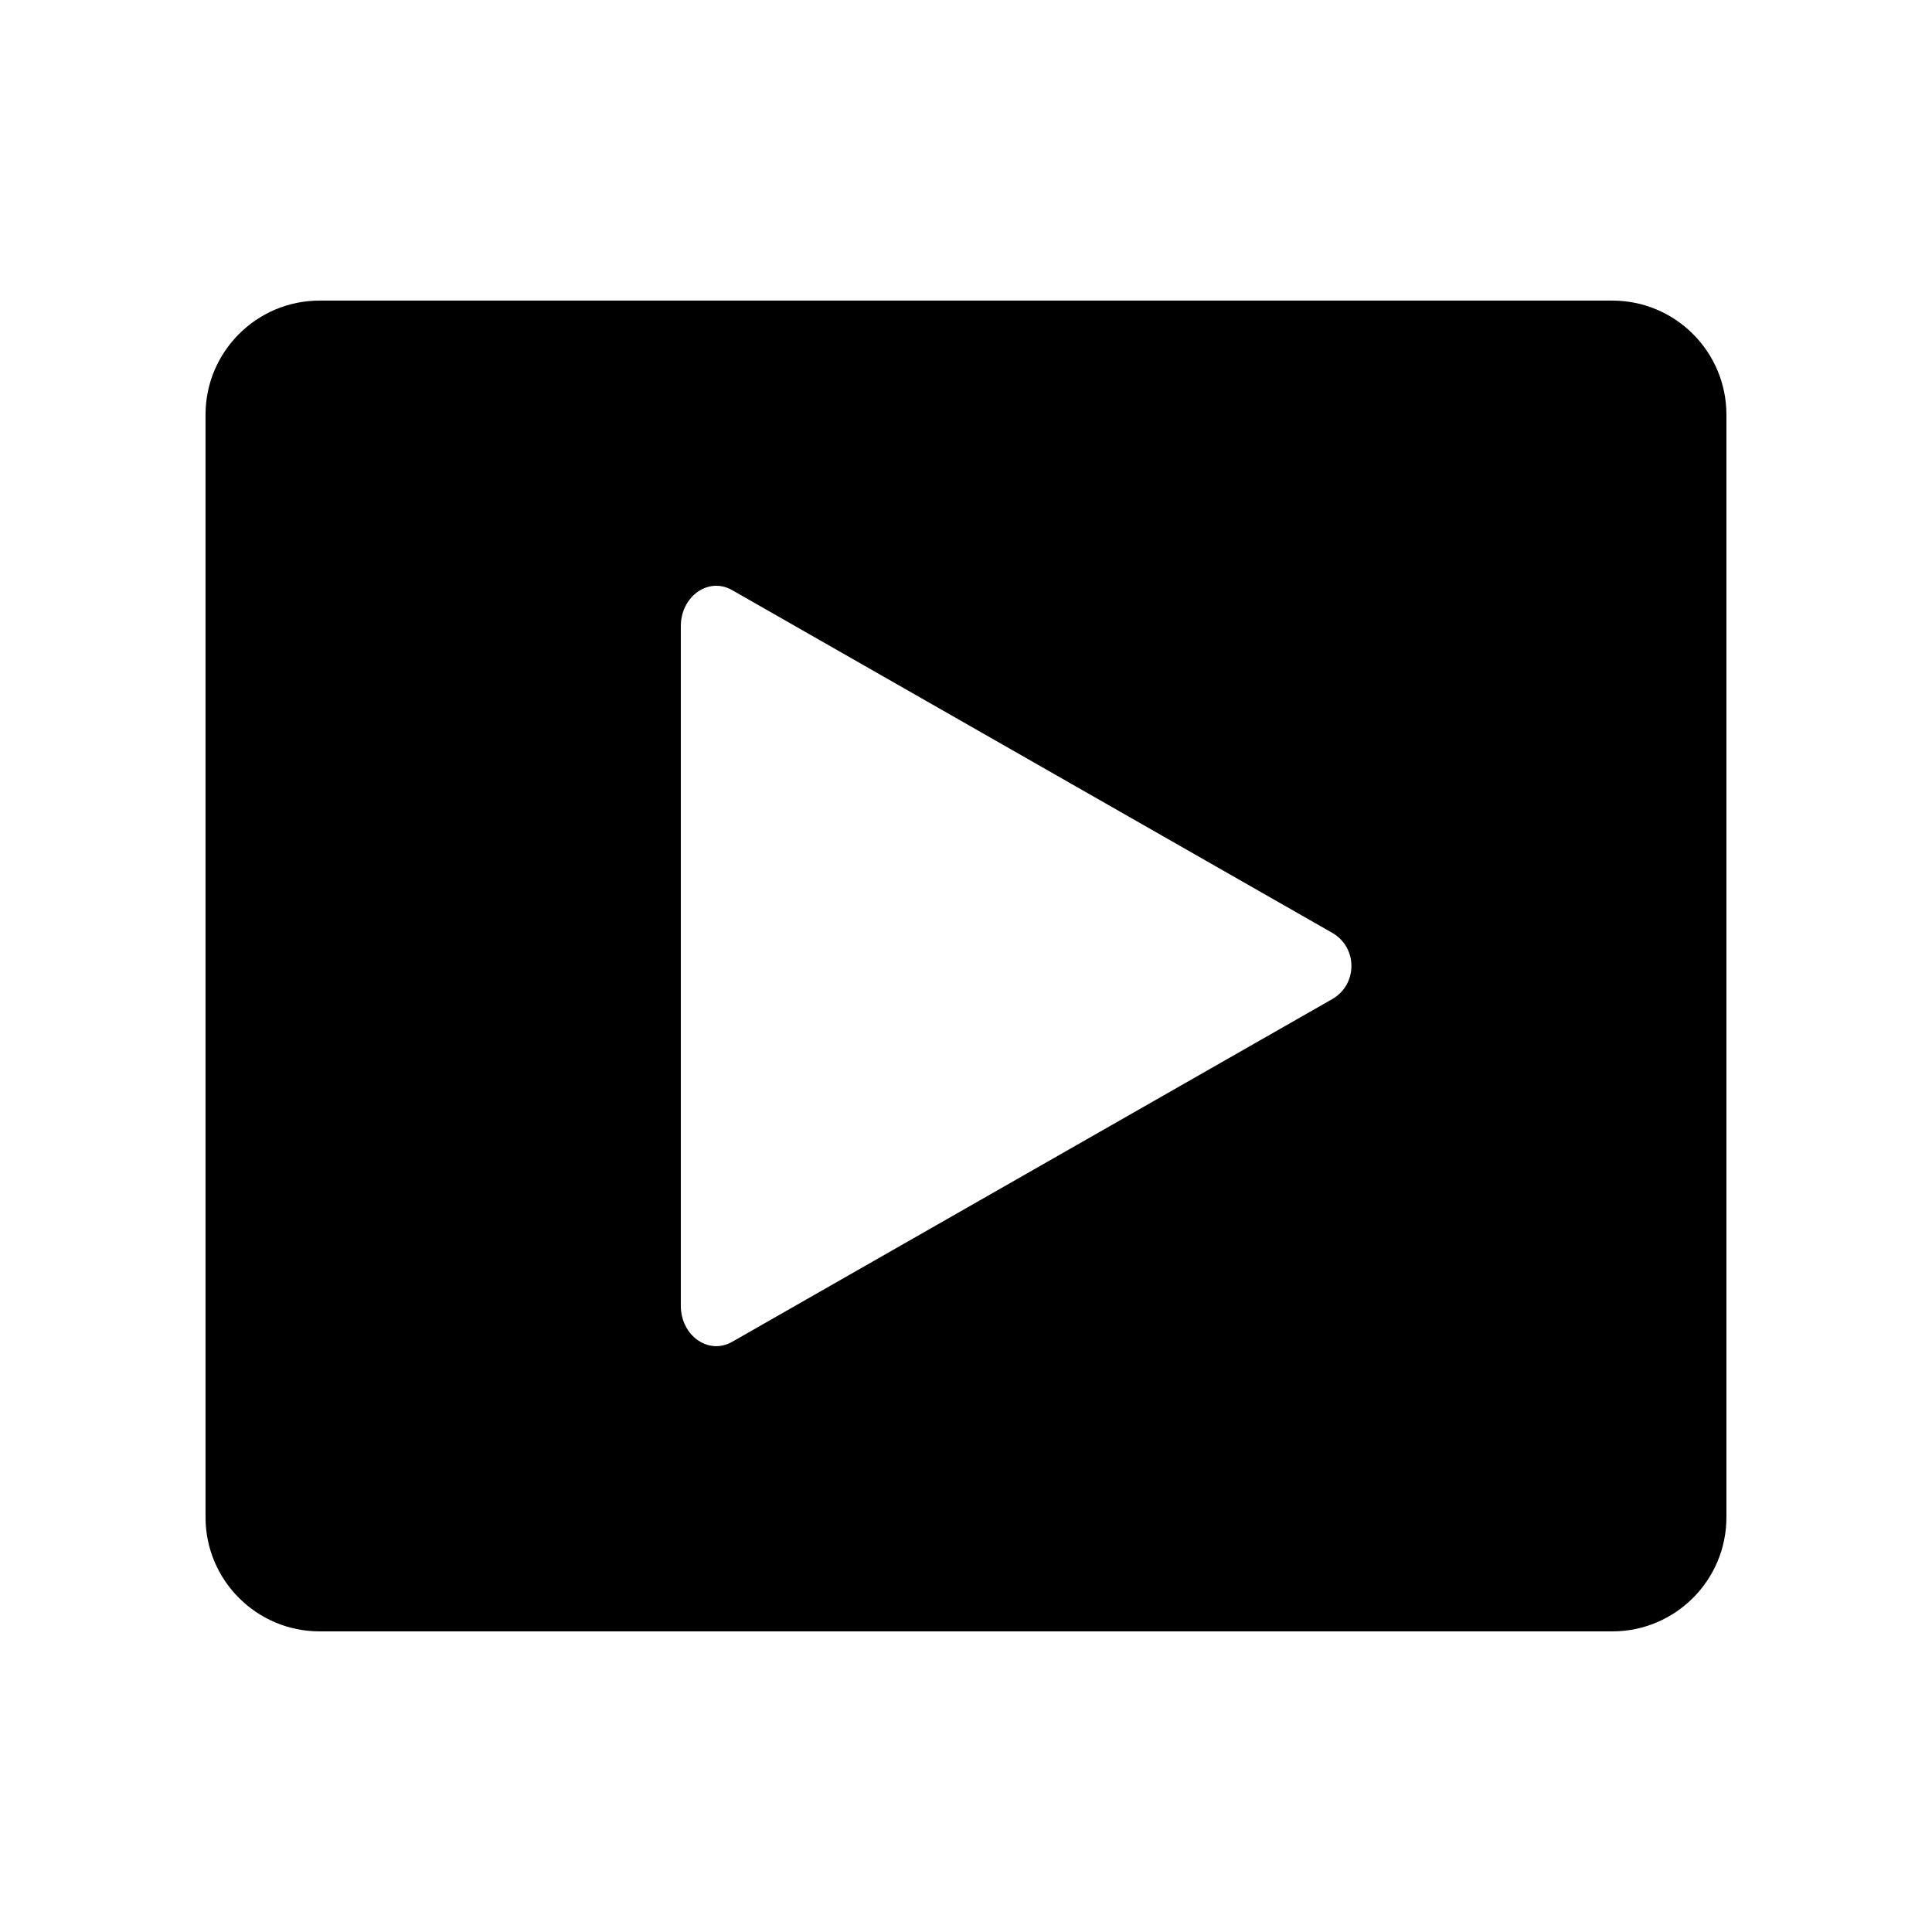 <?xml version="1.0" encoding="UTF-8"?>
<!-- Uploaded to: ICON Repo, www.svgrepo.com, Generator: ICON Repo Mixer Tools -->
<svg fill="#000000" width="800px" height="800px" version="1.1" viewBox="144 144 512 512" xmlns="http://www.w3.org/2000/svg">
 <path d="m571.29 223.66h-342.59c-16.676 0-30.23 13.551-30.23 30.23v292.21c0 16.676 13.551 30.23 30.23 30.23h342.59c16.676 0 30.23-13.551 30.23-30.23v-292.21c0-16.676-13.555-30.23-30.23-30.23zm-74.211 185.1-159.05 90.836c-6.25 3.578-13.605-1.613-13.605-9.574v-180.06c0-7.961 7.356-13.148 13.602-9.574l159.05 90.836c6.754 3.883 6.754 13.656 0.004 17.535z"/>
</svg>